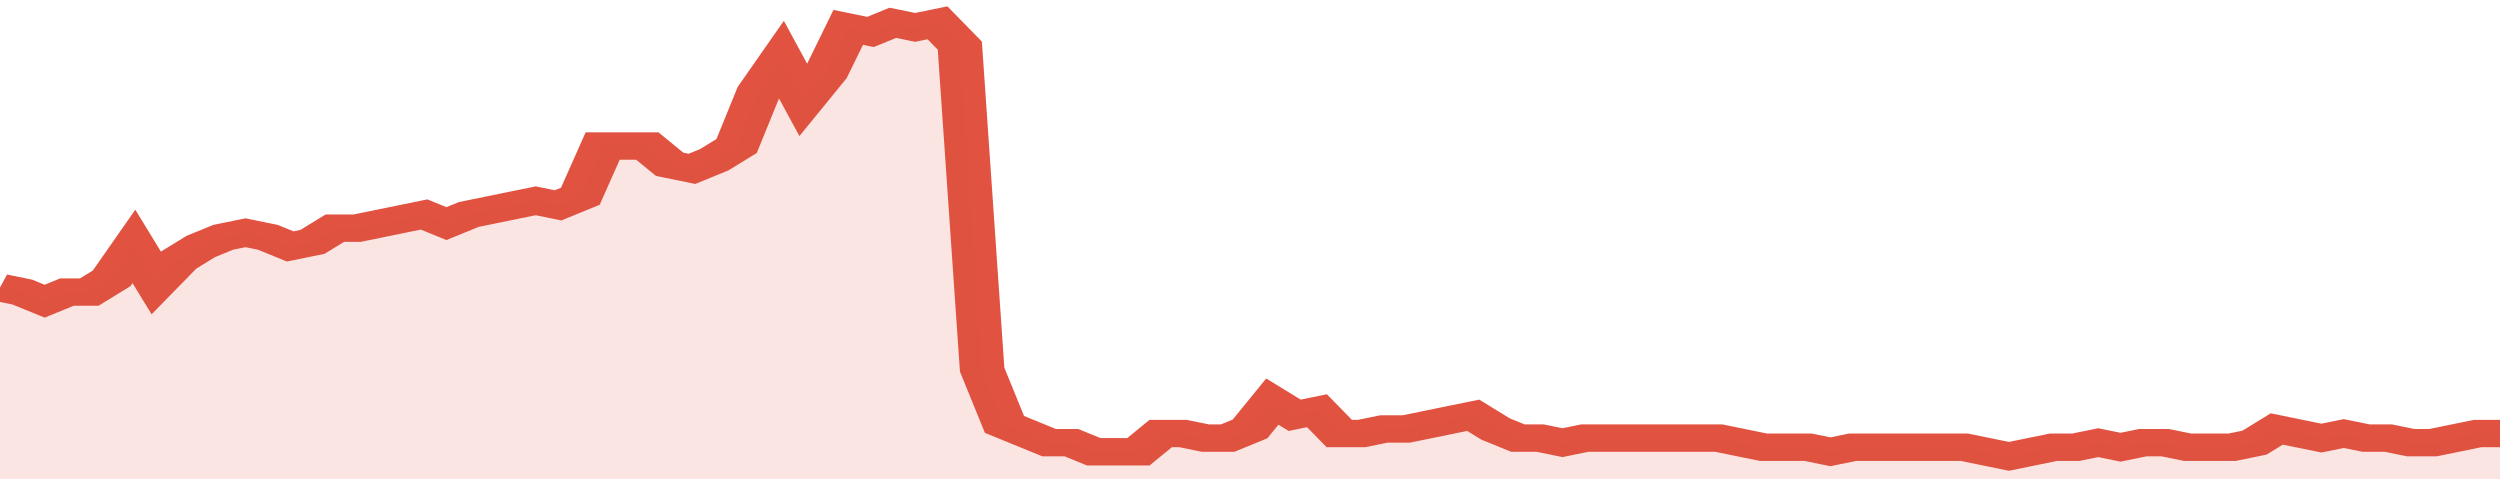 <svg xmlns="http://www.w3.org/2000/svg" viewBox="0 0 336 105" width="120" height="23" preserveAspectRatio="none">
				 <polyline fill="none" stroke="#E15241" stroke-width="6" points="0, 63 3, 64 6, 66 9, 64 12, 64 15, 61 18, 54 21, 62 24, 57 27, 54 30, 52 33, 51 36, 52 39, 54 42, 53 45, 50 48, 50 51, 49 54, 48 57, 47 60, 49 63, 47 66, 46 69, 45 72, 44 75, 45 78, 43 81, 32 84, 32 87, 32 90, 36 93, 37 96, 35 99, 32 102, 20 105, 13 108, 22 111, 16 114, 6 117, 7 120, 5 123, 6 126, 5 129, 10 132, 81 135, 93 138, 95 141, 97 144, 97 147, 99 150, 99 153, 99 156, 95 159, 95 162, 96 165, 96 168, 94 171, 88 174, 91 177, 90 180, 95 183, 95 186, 94 189, 94 192, 93 195, 92 198, 91 201, 94 204, 96 207, 96 210, 97 213, 96 216, 96 219, 96 222, 96 225, 96 228, 96 231, 96 234, 97 237, 98 240, 98 243, 98 246, 99 249, 98 252, 98 255, 98 258, 98 261, 98 264, 98 267, 99 270, 100 273, 99 276, 98 279, 98 282, 97 285, 98 288, 97 291, 97 294, 98 297, 98 300, 98 303, 97 306, 94 309, 95 312, 96 315, 95 318, 96 321, 96 324, 97 327, 97 330, 96 333, 95 336, 95 336, 95 "> </polyline>
				 <polygon fill="#E15241" opacity="0.15" points="0, 105 0, 63 3, 64 6, 66 9, 64 12, 64 15, 61 18, 54 21, 62 24, 57 27, 54 30, 52 33, 51 36, 52 39, 54 42, 53 45, 50 48, 50 51, 49 54, 48 57, 47 60, 49 63, 47 66, 46 69, 45 72, 44 75, 45 78, 43 81, 32 84, 32 87, 32 90, 36 93, 37 96, 35 99, 32 102, 20 105, 13 108, 22 111, 16 114, 6 117, 7 120, 5 123, 6 126, 5 129, 10 132, 81 135, 93 138, 95 141, 97 144, 97 147, 99 150, 99 153, 99 156, 95 159, 95 162, 96 165, 96 168, 94 171, 88 174, 91 177, 90 180, 95 183, 95 186, 94 189, 94 192, 93 195, 92 198, 91 201, 94 204, 96 207, 96 210, 97 213, 96 216, 96 219, 96 222, 96 225, 96 228, 96 231, 96 234, 97 237, 98 240, 98 243, 98 246, 99 249, 98 252, 98 255, 98 258, 98 261, 98 264, 98 267, 99 270, 100 273, 99 276, 98 279, 98 282, 97 285, 98 288, 97 291, 97 294, 98 297, 98 300, 98 303, 97 306, 94 309, 95 312, 96 315, 95 318, 96 321, 96 324, 97 327, 97 330, 96 333, 95 336, 95 336, 105 "></polygon>
			</svg>